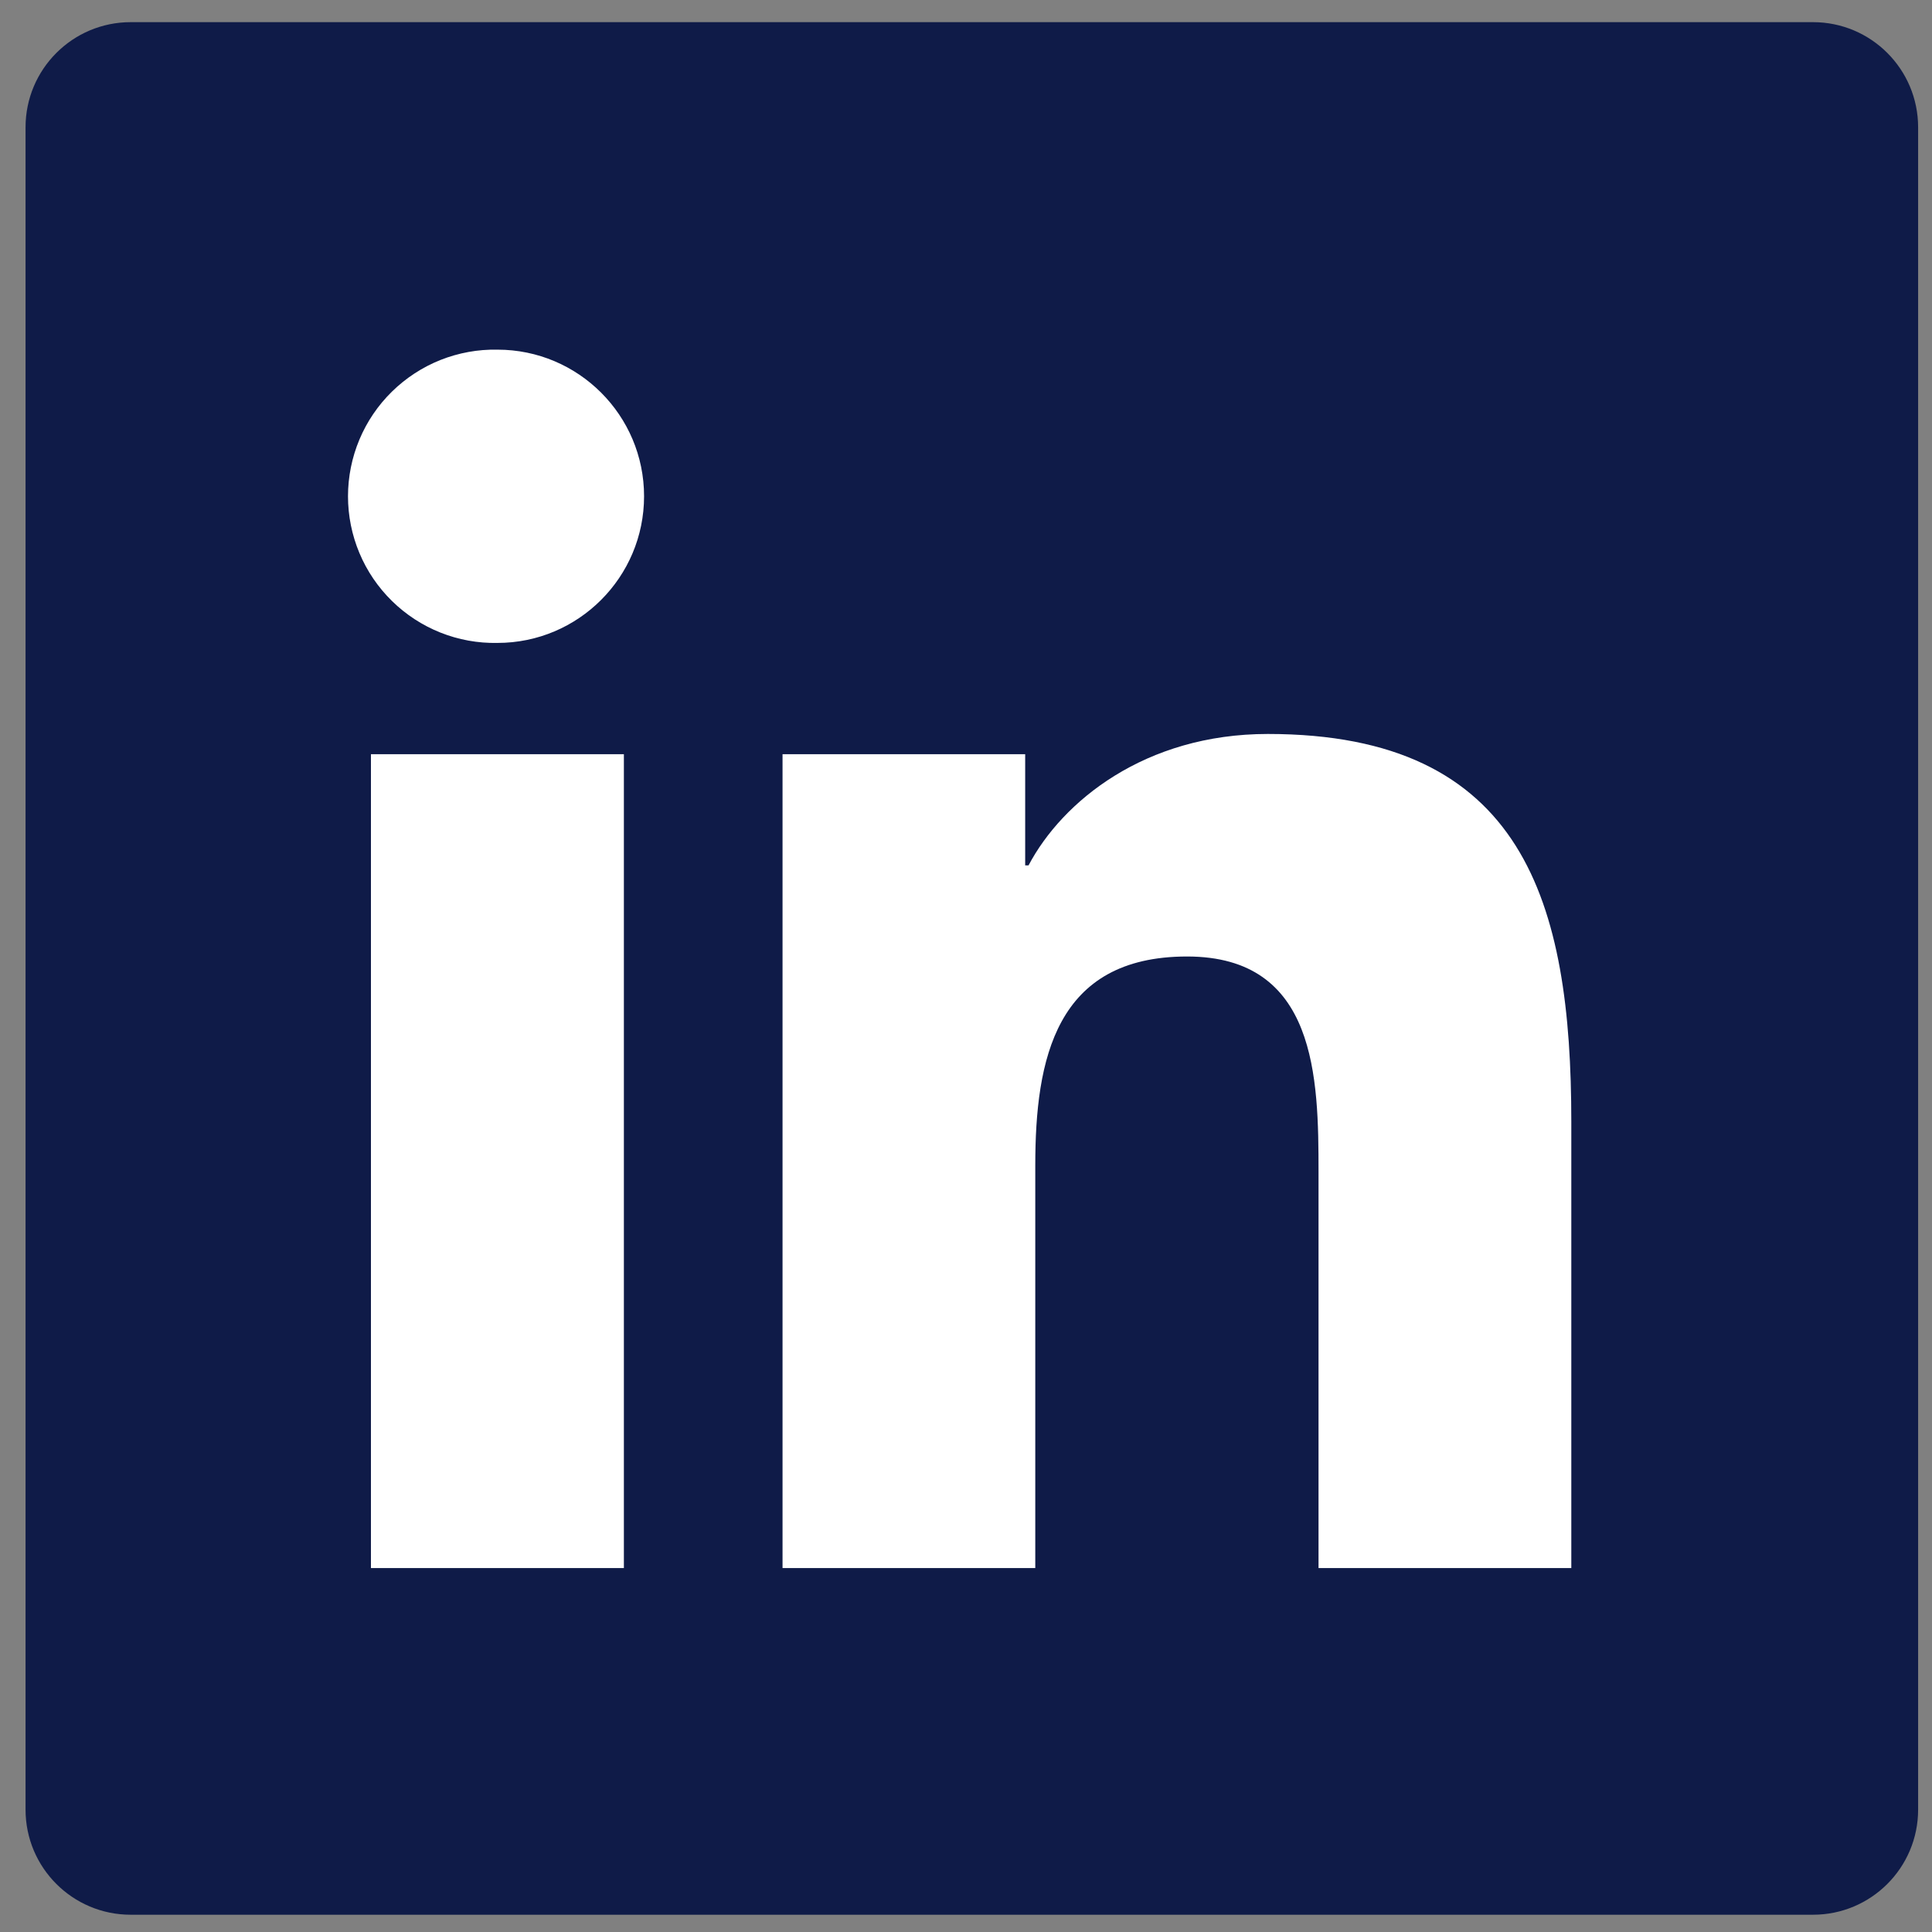 <svg width="49" height="49" viewBox="0 0 49 49" fill="none" xmlns="http://www.w3.org/2000/svg">
<rect x="0" y="0" width="49" height="49" fill="#808080" stroke="none"/>
<path d="M45.982 0.562H3.315C1.842 0.562 0.648 1.756 0.648 3.229V45.896C0.648 47.369 1.842 48.562 3.315 48.562H45.982C47.455 48.562 48.648 47.369 48.648 45.896V3.229C48.648 1.756 47.455 0.562 45.982 0.562Z" fill="#0F1B48"/>
<path fill-rule="evenodd" clip-rule="evenodd" d="M9.408 19.128H15.823V39.77H9.408V19.128ZM12.617 8.868C14.668 8.868 16.335 10.534 16.335 12.586C16.335 14.639 14.668 16.306 12.617 16.306C12.122 16.316 11.631 16.227 11.171 16.044C10.712 15.861 10.294 15.589 9.941 15.242C9.588 14.896 9.307 14.483 9.116 14.027C8.925 13.571 8.826 13.082 8.826 12.587C8.826 12.093 8.925 11.603 9.116 11.147C9.307 10.691 9.588 10.278 9.941 9.932C10.294 9.586 10.712 9.313 11.171 9.13C11.631 8.948 12.122 8.858 12.617 8.868ZM19.847 19.128H26.001V21.948H26.086C26.943 20.326 29.035 18.615 32.156 18.615C38.652 18.615 39.852 22.89 39.852 28.448V39.77H33.441V29.732C33.441 27.338 33.397 24.259 30.107 24.259C26.769 24.259 26.257 26.866 26.257 29.559V39.77H19.847V19.128L19.847 19.128Z" fill="white"/>
</svg>
